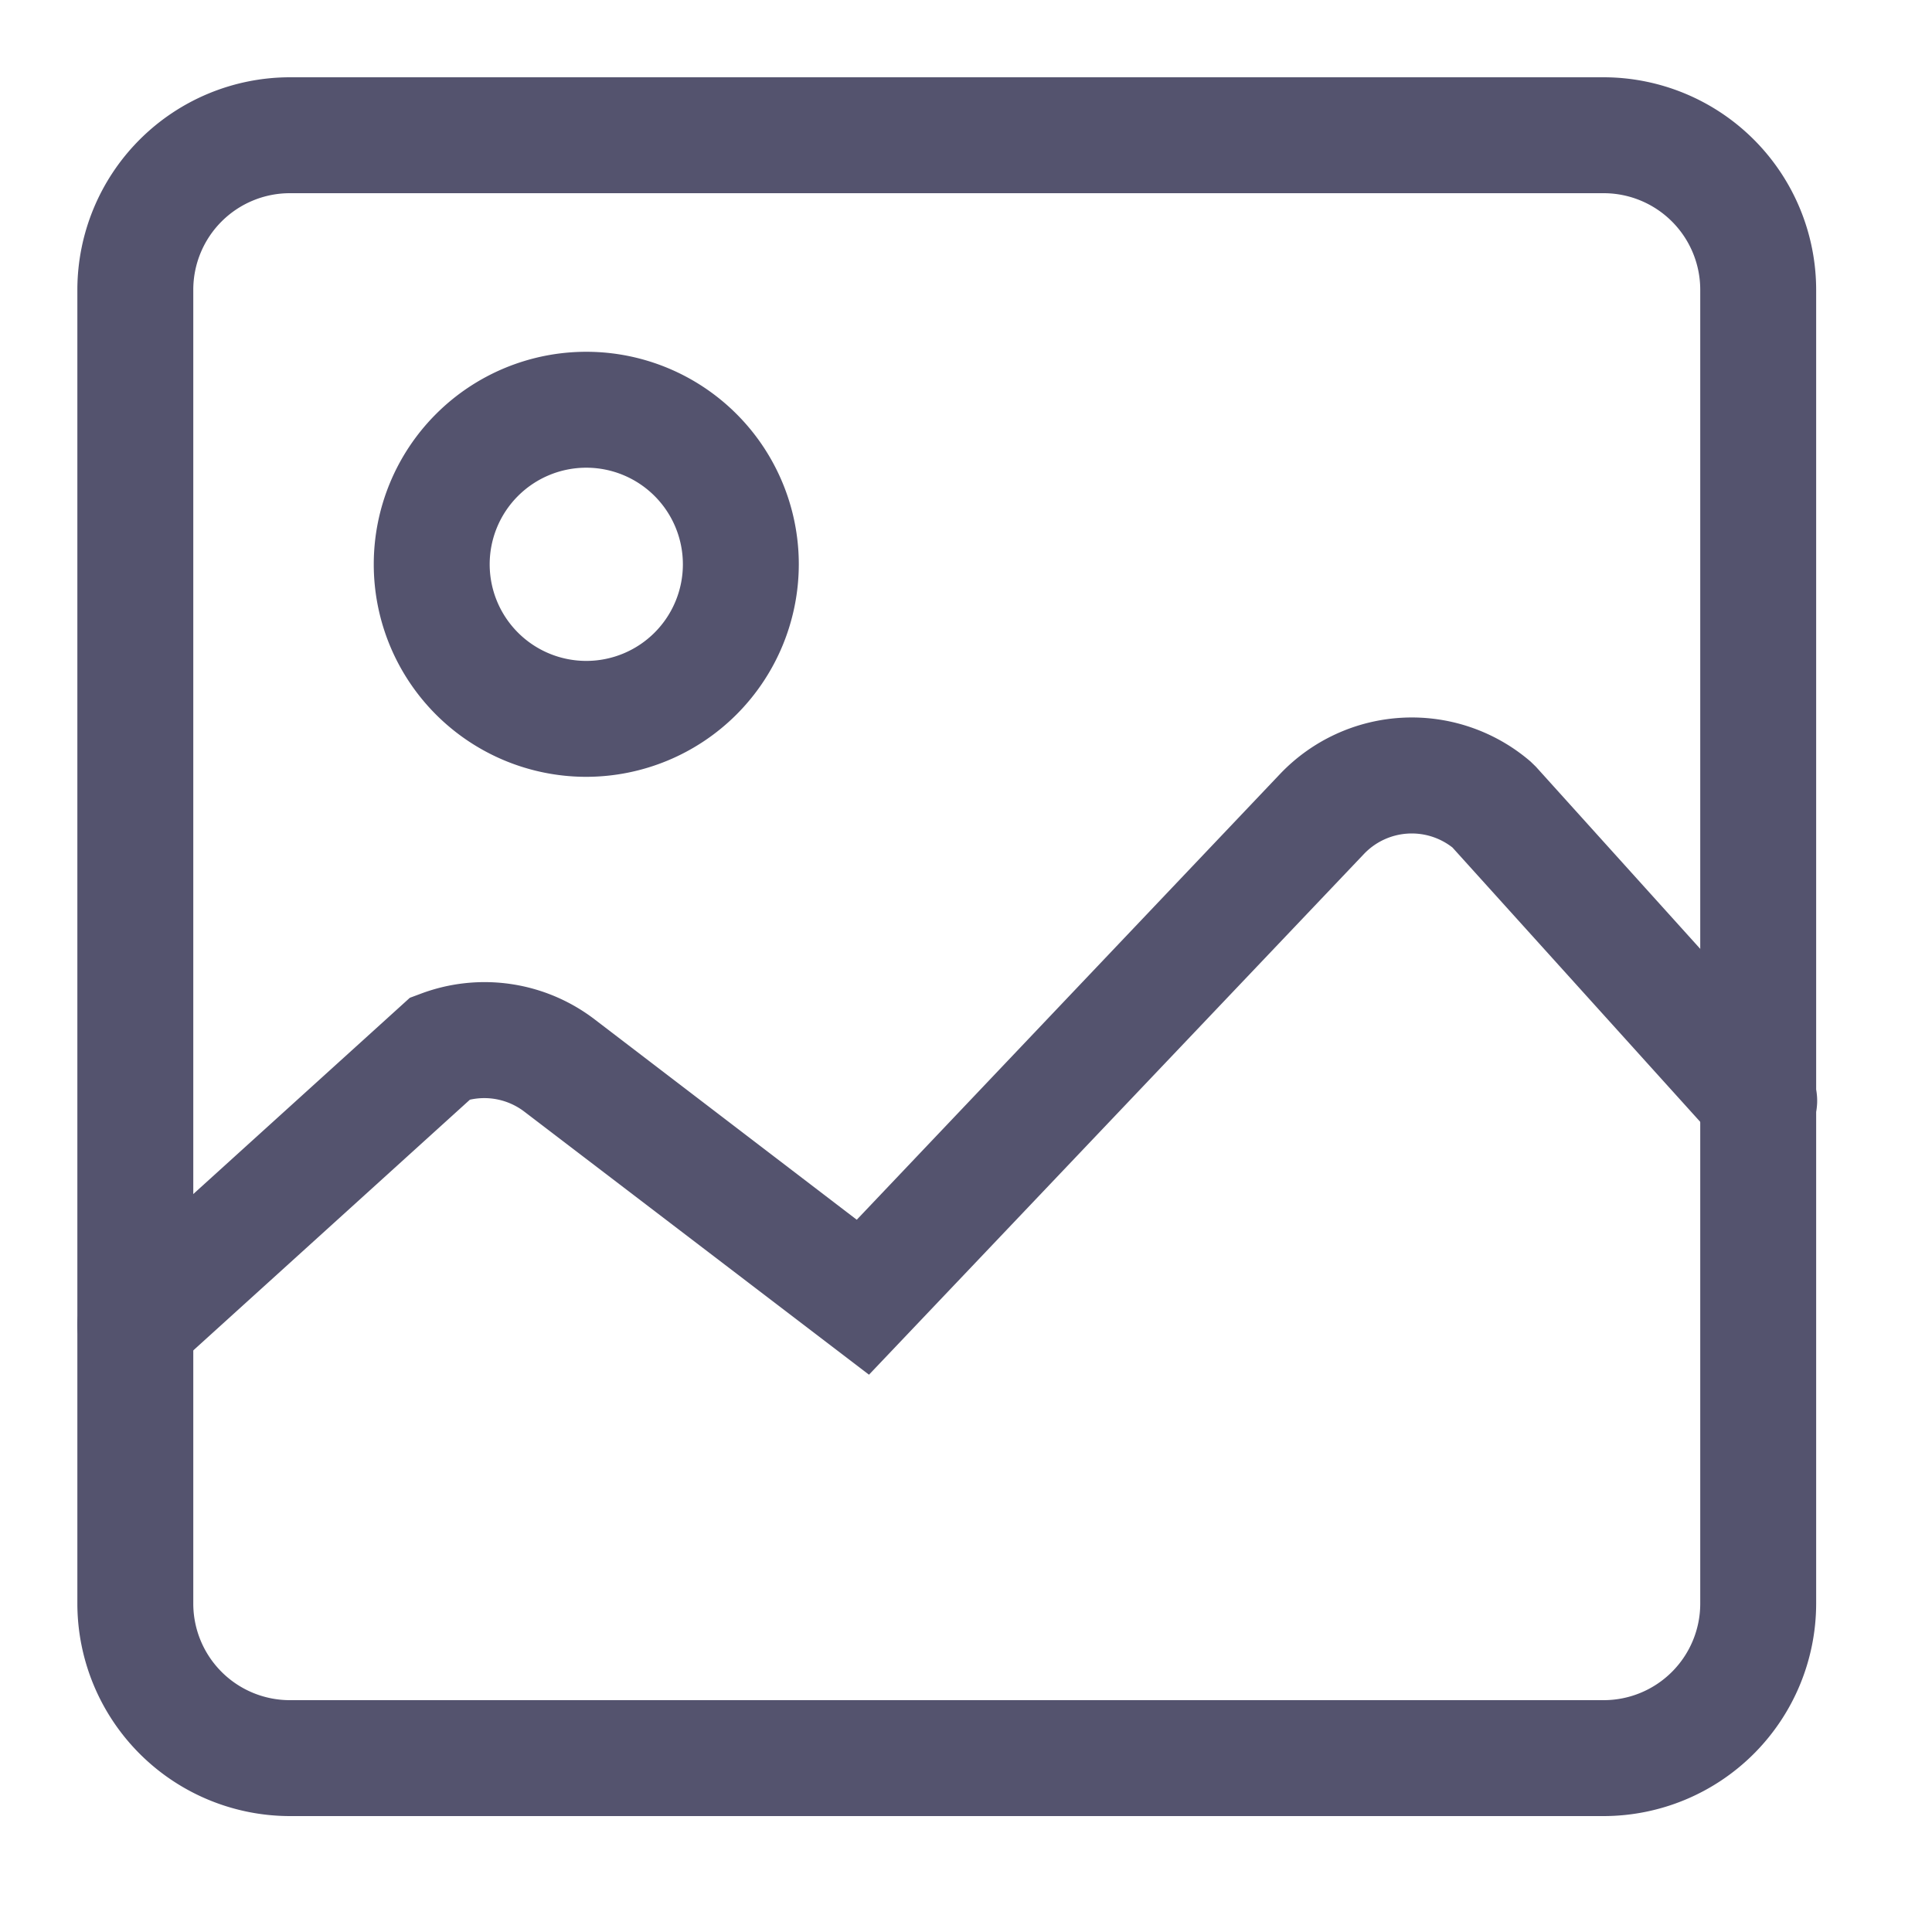 <svg xmlns="http://www.w3.org/2000/svg" width="24" height="24" viewBox="0 0 24 24"><defs><style>.a{fill:none;}.b{fill:#54536e;}</style></defs><g transform="translate(-4525 -4356)"><rect class="a" width="24" height="24" transform="translate(4525 4356)"/><g transform="translate(4525.96 4356.96)"><g transform="translate(0.001 0)"><path class="b" d="M20.46,93.768H4.14a2.643,2.643,0,0,1-2.64-2.64V74.808a2.643,2.643,0,0,1,2.64-2.64H20.46a2.643,2.643,0,0,1,2.64,2.64v16.32A2.643,2.643,0,0,1,20.46,93.768ZM4.14,73.608a1.2,1.2,0,0,0-1.2,1.2v16.32a1.2,1.2,0,0,0,1.2,1.2H20.46a1.2,1.2,0,0,0,1.2-1.2V74.808a1.2,1.2,0,0,0-1.2-1.2Z" transform="translate(-1.5 -72.168)"/></g><g transform="translate(0 7.953)"><path class="b" d="M2.217,97a.72.72,0,0,1-.483-1.253l3.894-3.529.129-.048a2.251,2.251,0,0,1,2.168.317l3.255,2.488,5.257-5.536a2.26,2.26,0,0,1,3.114-.155l.065.063L22.912,93a.72.72,0,1,1-1.069.964L18.58,90.351a.82.82,0,0,0-1.1.081L11.332,96.9,7.05,93.632a.819.819,0,0,0-.676-.148L2.7,96.814A.715.715,0,0,1,2.217,97Z" transform="translate(-1.497 -88.736)"/></g><g transform="translate(3.683 3.41)"><path class="b" d="M11.81,84.552a2.64,2.64,0,1,1,2.64-2.64A2.643,2.643,0,0,1,11.81,84.552Zm0-3.84a1.2,1.2,0,1,0,1.2,1.2A1.2,1.2,0,0,0,11.81,80.712Z" transform="translate(-9.17 -79.272)"/></g></g></g></svg>